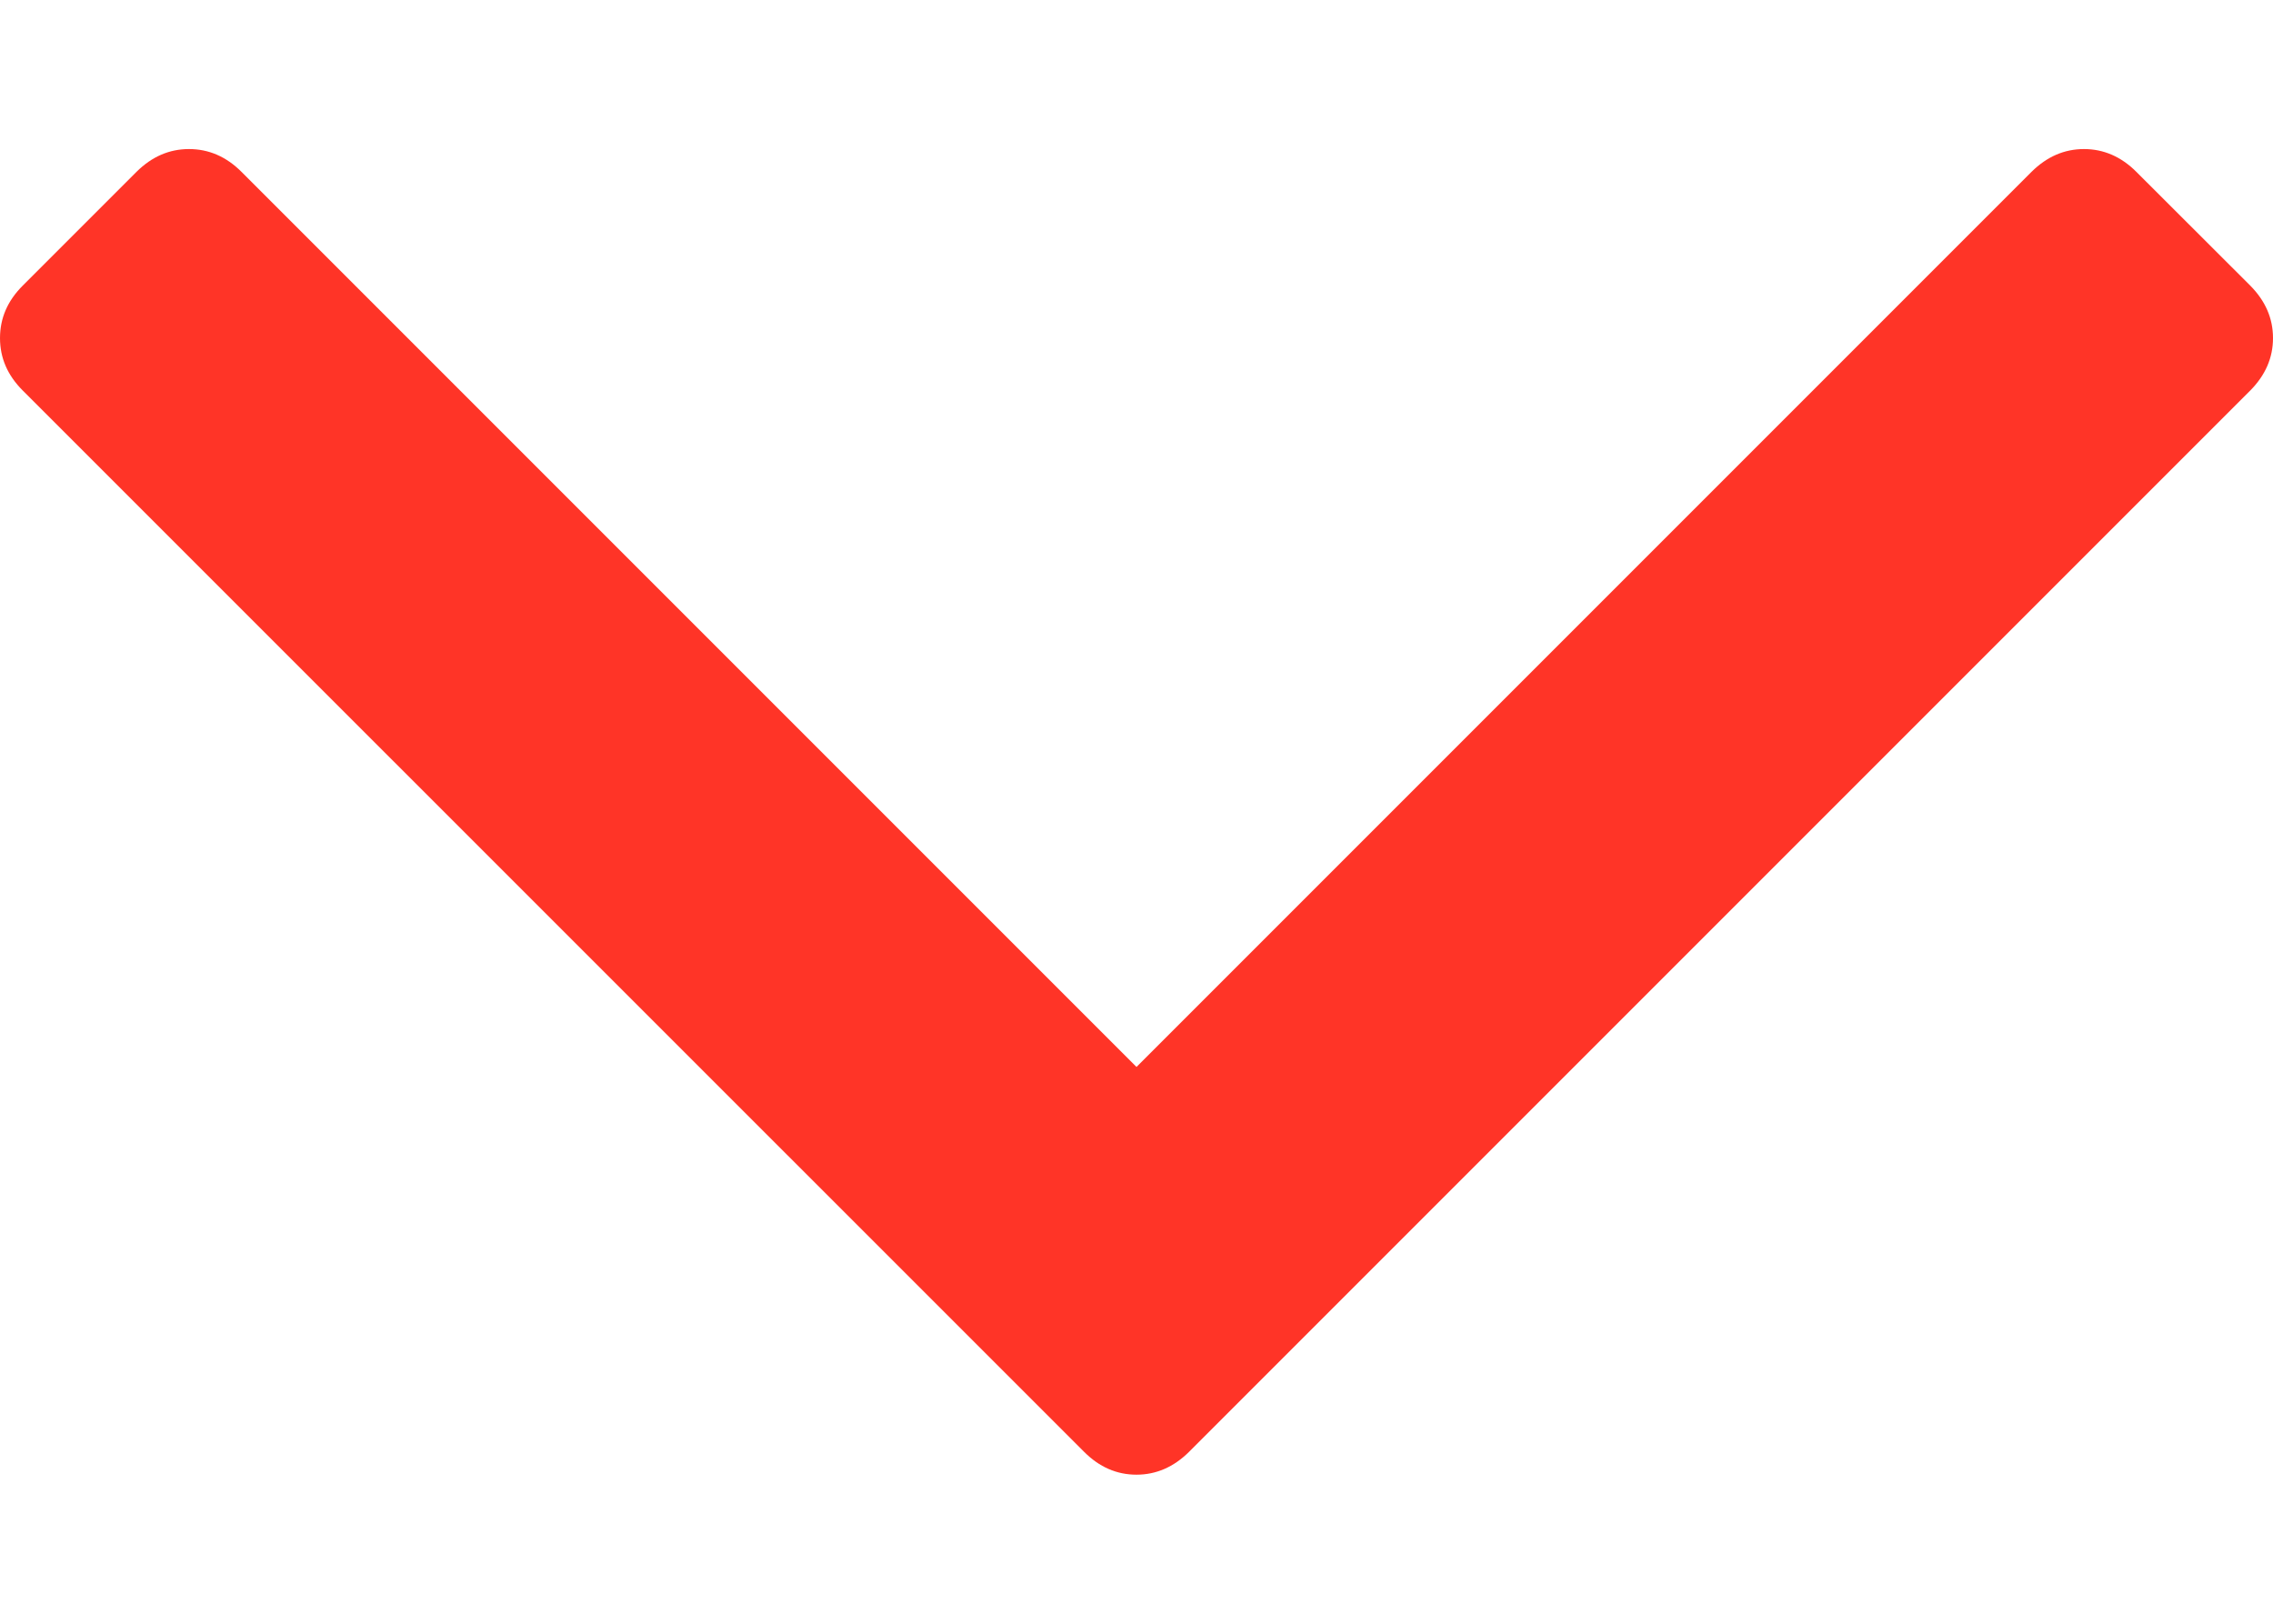 <svg width="14" height="10" viewBox="0 0 14 10" fill="none" xmlns="http://www.w3.org/2000/svg">
<path d="M0.14 2.405L6.678 8.942C6.771 9.035 6.878 9.082 7 9.082C7.121 9.082 7.229 9.035 7.323 8.942L13.86 2.405C13.953 2.311 14 2.204 14 2.082C14 1.96 13.953 1.853 13.86 1.759L13.158 1.058C13.065 0.965 12.957 0.918 12.836 0.918C12.714 0.918 12.607 0.965 12.513 1.058L7 6.571L1.487 1.058C1.393 0.964 1.285 0.918 1.164 0.918C1.042 0.918 0.935 0.965 0.841 1.058L0.14 1.759C0.046 1.853 4.83063e-05 1.96 4.82957e-05 2.082C-1.306e-06 2.204 0.046 2.311 0.14 2.405Z" fill="#FF3427"/>
</svg>
